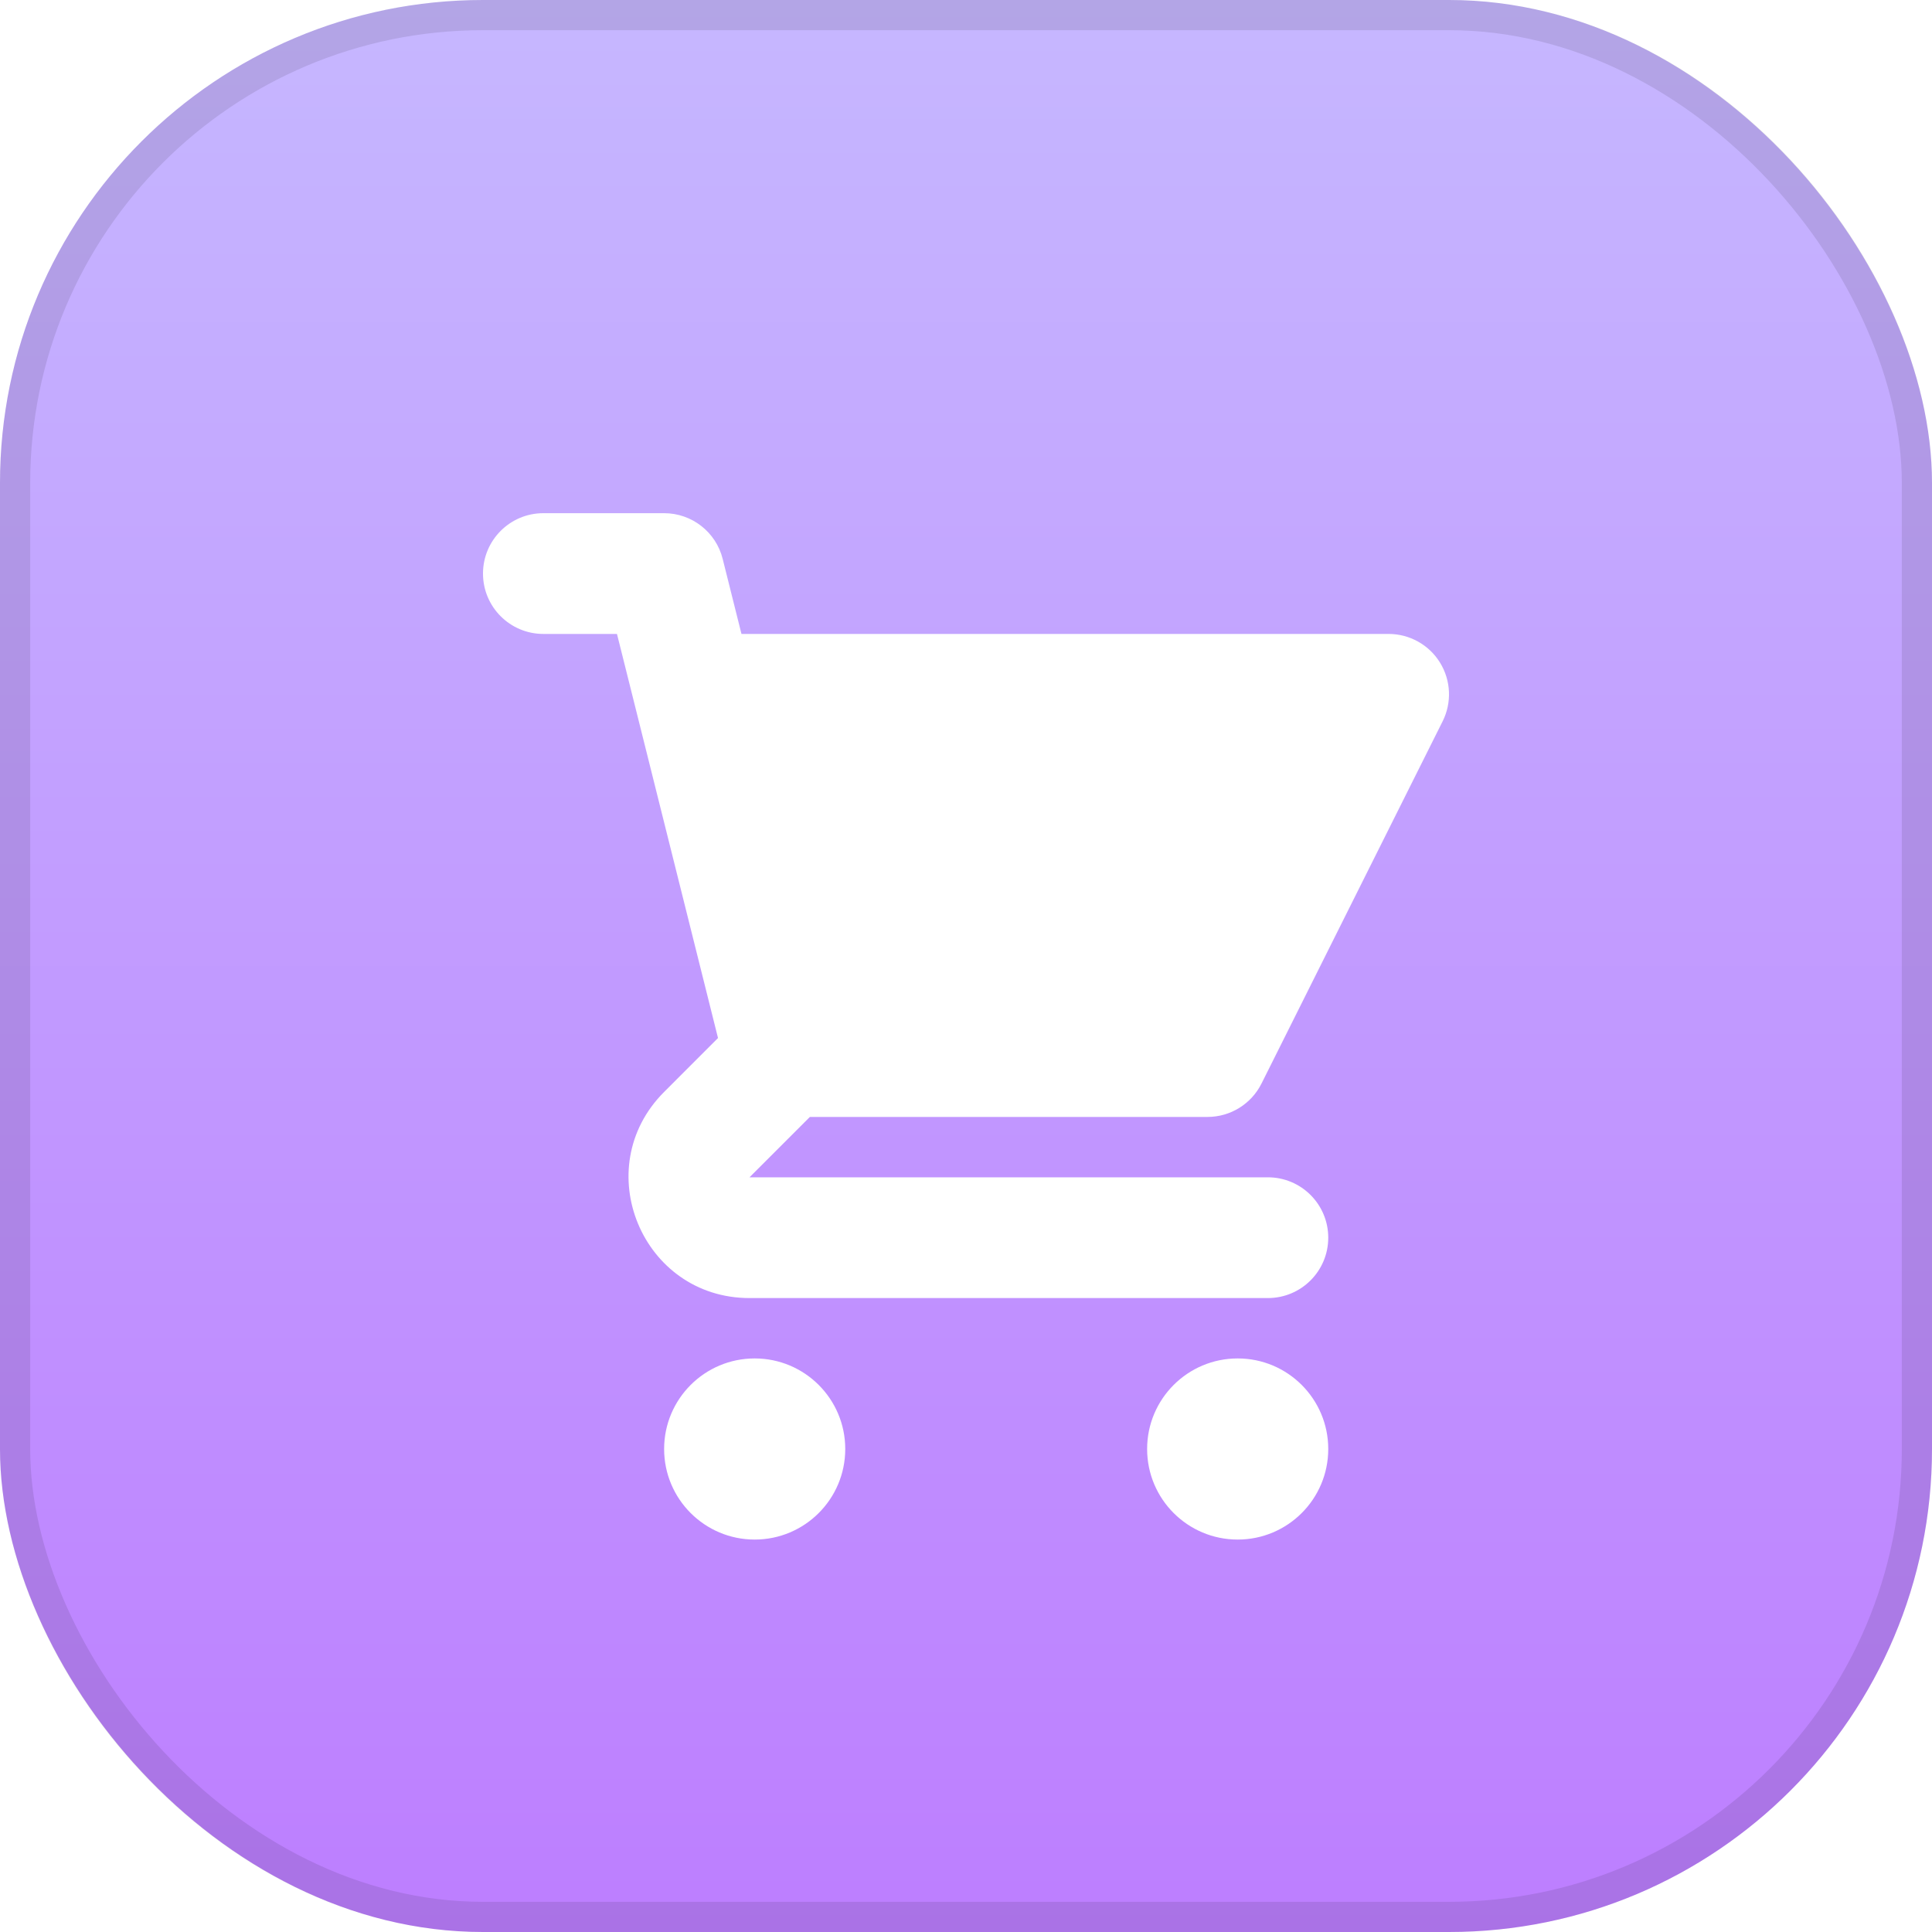 <svg width="64" height="64" viewBox="0 0 64 64" fill="none" xmlns="http://www.w3.org/2000/svg">
<rect width="64" height="64" rx="16" fill="url(#paint0_linear_2024_4185)"/>
<g clip-path="url(#clip0_2024_4185)">
<g filter="url(#filter0_dd_2024_4185)">
<path d="M18 14C16.895 14 16 14.895 16 16C16 17.105 16.895 18 18 18H20.438L21.05 20.445C21.056 20.473 21.063 20.501 21.071 20.529L23.785 31.386L22 33.172C19.48 35.691 21.265 40 24.828 40H42C43.105 40 44 39.105 44 38C44 36.895 43.105 36 42 36L24.828 36L26.828 34H40C40.758 34 41.45 33.572 41.789 32.894L47.789 20.894C48.099 20.274 48.066 19.538 47.701 18.948C47.337 18.359 46.693 18 46 18H24.562L23.94 15.515C23.718 14.625 22.918 14 22 14H18Z" fill="white"/>
<path d="M44 45C44 46.657 42.657 48 41 48C39.343 48 38 46.657 38 45C38 43.343 39.343 42 41 42C42.657 42 44 43.343 44 45Z" fill="white"/>
<path d="M25 48C26.657 48 28 46.657 28 45C28 43.343 26.657 42 25 42C23.343 42 22 43.343 22 45C22 46.657 23.343 48 25 48Z" fill="white"/>
</g>
</g>
<rect x="0.5" y="0.5" width="63" height="63" rx="15.5" stroke="black" stroke-opacity="0.1"/>
<defs>
<filter id="filter0_dd_2024_4185" x="12" y="12" width="40" height="42" filterUnits="userSpaceOnUse" color-interpolation-filters="sRGB">
<feFlood flood-opacity="0" result="BackgroundImageFix"/>
<feColorMatrix in="SourceAlpha" type="matrix" values="0 0 0 0 0 0 0 0 0 0 0 0 0 0 0 0 0 0 127 0" result="hardAlpha"/>
<feOffset dy="2"/>
<feGaussianBlur stdDeviation="2"/>
<feComposite in2="hardAlpha" operator="out"/>
<feColorMatrix type="matrix" values="0 0 0 0 0 0 0 0 0 0 0 0 0 0 0 0 0 0 0.1 0"/>
<feBlend mode="normal" in2="BackgroundImageFix" result="effect1_dropShadow_2024_4185"/>
<feColorMatrix in="SourceAlpha" type="matrix" values="0 0 0 0 0 0 0 0 0 0 0 0 0 0 0 0 0 0 127 0" result="hardAlpha"/>
<feOffset dy="1"/>
<feComposite in2="hardAlpha" operator="out"/>
<feColorMatrix type="matrix" values="0 0 0 0 0 0 0 0 0 0 0 0 0 0 0 0 0 0 0.1 0"/>
<feBlend mode="normal" in2="effect1_dropShadow_2024_4185" result="effect2_dropShadow_2024_4185"/>
<feBlend mode="normal" in="SourceGraphic" in2="effect2_dropShadow_2024_4185" result="shape"/>
</filter>
<linearGradient id="paint0_linear_2024_4185" x1="32" y1="0" x2="32" y2="64" gradientUnits="userSpaceOnUse">
<stop stop-color="#C6B7FF"/>
<stop offset="1" stop-color="#BD7EFF"/>
</linearGradient>
<clipPath id="clip0_2024_4185">
<rect width="40" height="40" fill="white" transform="translate(12 12)"/>
</clipPath>
</defs>
</svg>
